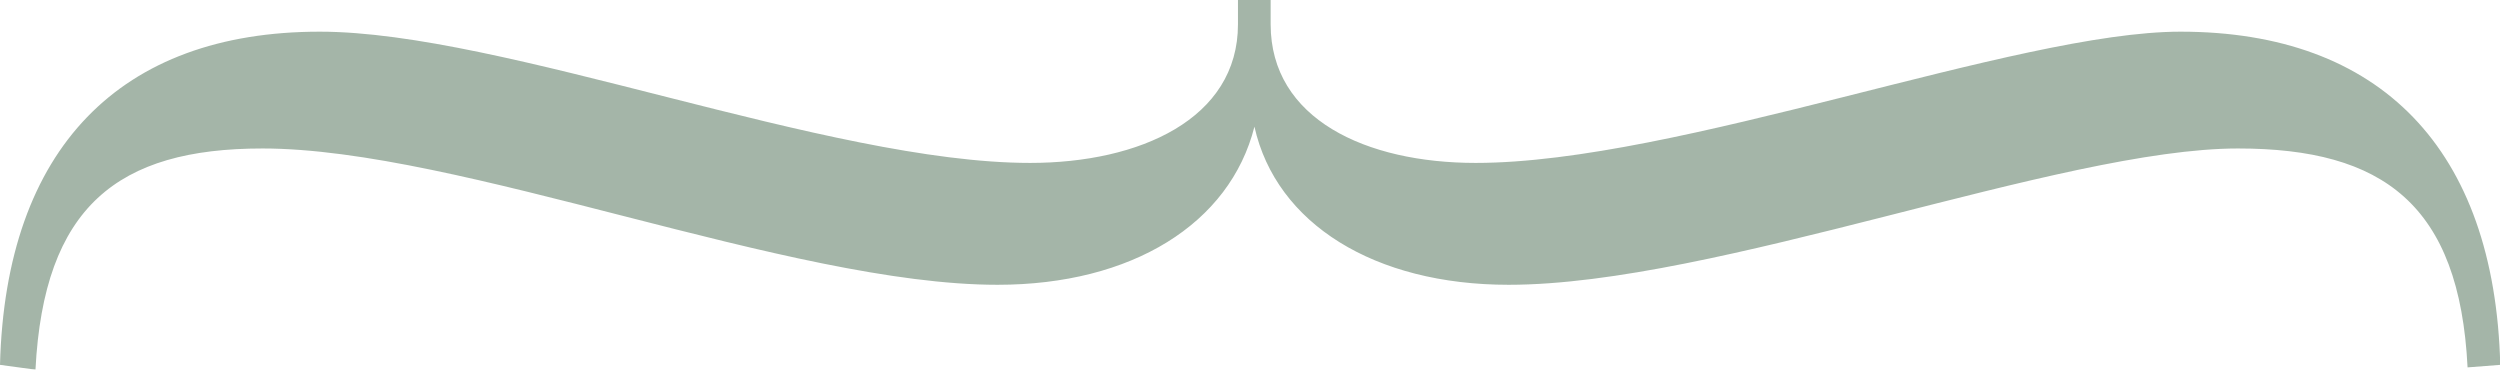 <svg xmlns="http://www.w3.org/2000/svg" id="Layer_2" data-name="Layer 2" viewBox="0 0 98.67 14.59"><defs><style>      .cls-1 {        fill: #355b3f;      }      .cls-2 {        opacity: .45;      }    </style></defs><g id="Layer_1-2" data-name="Layer 1"><g class="cls-2"><path class="cls-1" d="M12.62,1.25c7.23,0,20.06,5.18,28.04,5.18,4.31,0,8.2-1.73,8.2-5.47v-.96h1.29v.96c0,3.74,3.77,5.47,8.09,5.47,7.98,0,21.35-5.18,27.82-5.18,7.87,0,12.4,4.61,12.62,13.15l-1.29.1c-.32-6.43-3.34-8.64-9.06-8.64-7.01,0-20.6,5.38-28.79,5.38-5.28,0-9.17-2.4-10.03-6.24-.97,3.84-4.85,6.24-10.14,6.24-8.2,0-21.24-5.38-29.01-5.38C4.64,5.86,1.73,8.16,1.4,14.59l-1.4-.19C.22,5.86,4.74,1.25,12.62,1.25Z"></path></g></g></svg>